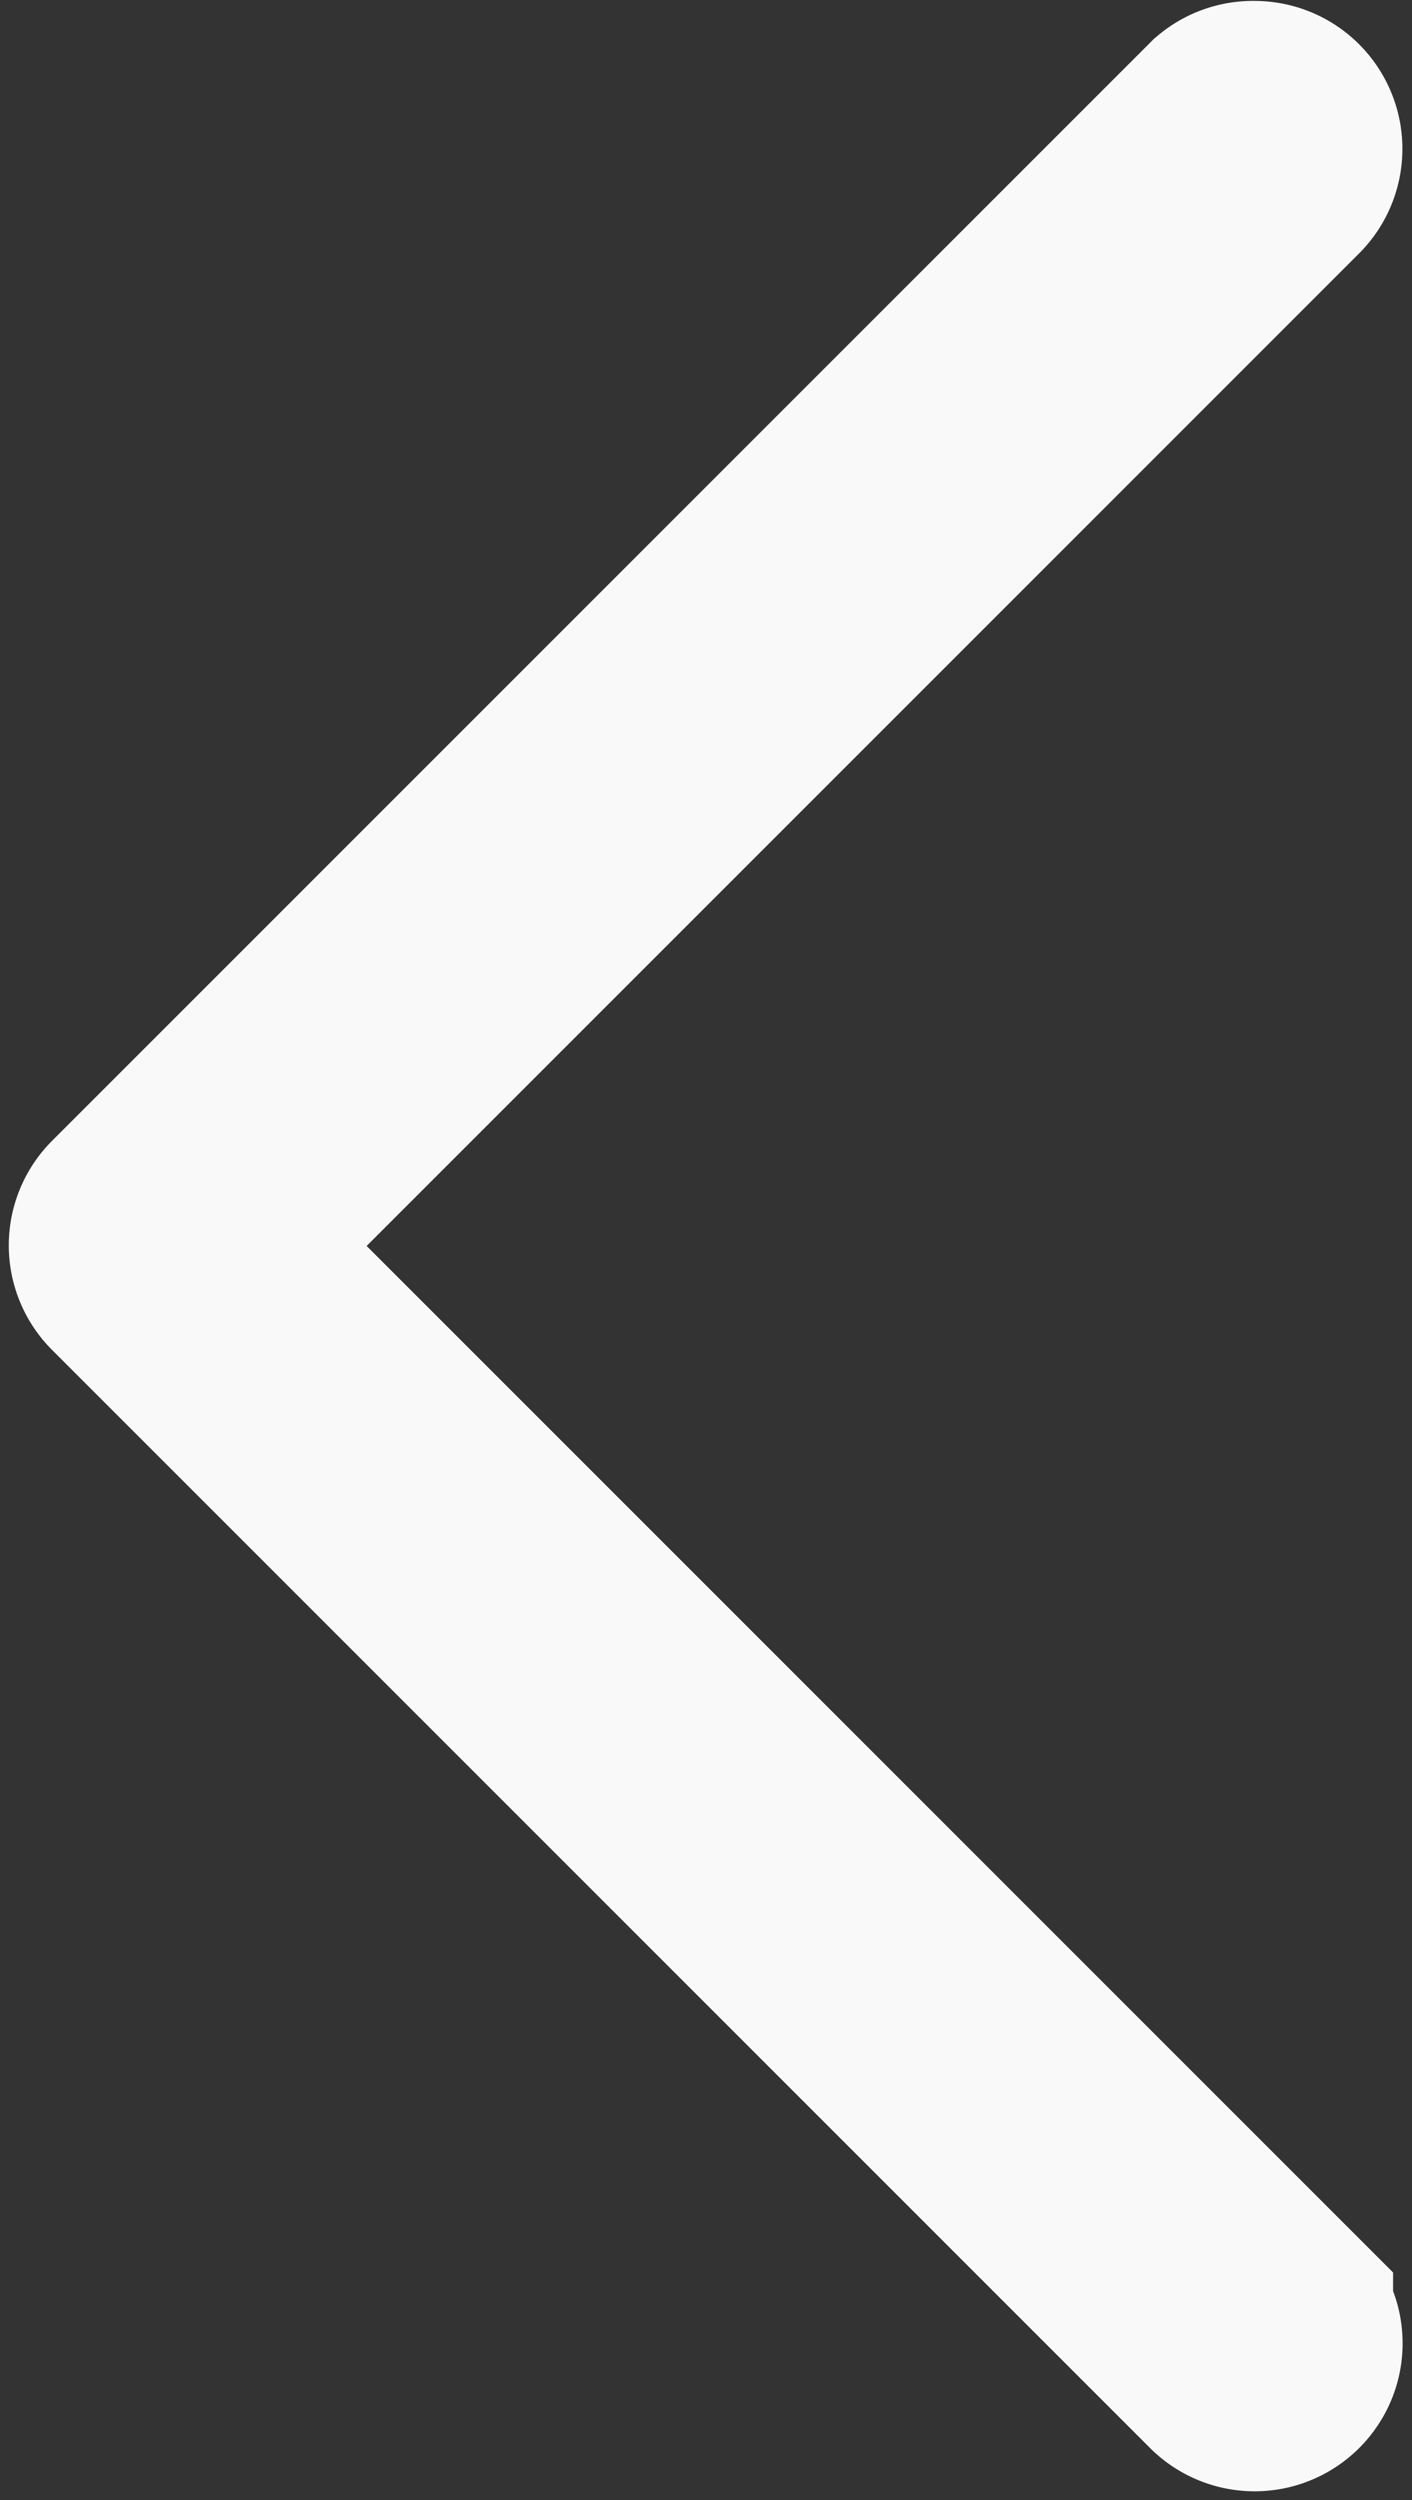 <svg xmlns="http://www.w3.org/2000/svg" width="6.043" height="10.699" viewBox="0 0 6.043 10.699">
  <rect x="0" y="0" width="6.043" height="10.699" fill="#333333" stroke="none"/>
  <path id="Tracciato_2914" data-name="Tracciato 2914" d="M316.079,83.6a.133.133,0,0,1-.094-.228l4.6-4.6-4.6-4.6a.133.133,0,1,1,.185-.192l0,0,4.7,4.7a.133.133,0,0,1,0,.189h0l-4.7,4.7A.133.133,0,0,1,316.079,83.6Z" transform="translate(321.447 84.104) rotate(180)" fill="#0fb1f1" stroke="#f9f9f9" stroke-width="1"/>
</svg>
